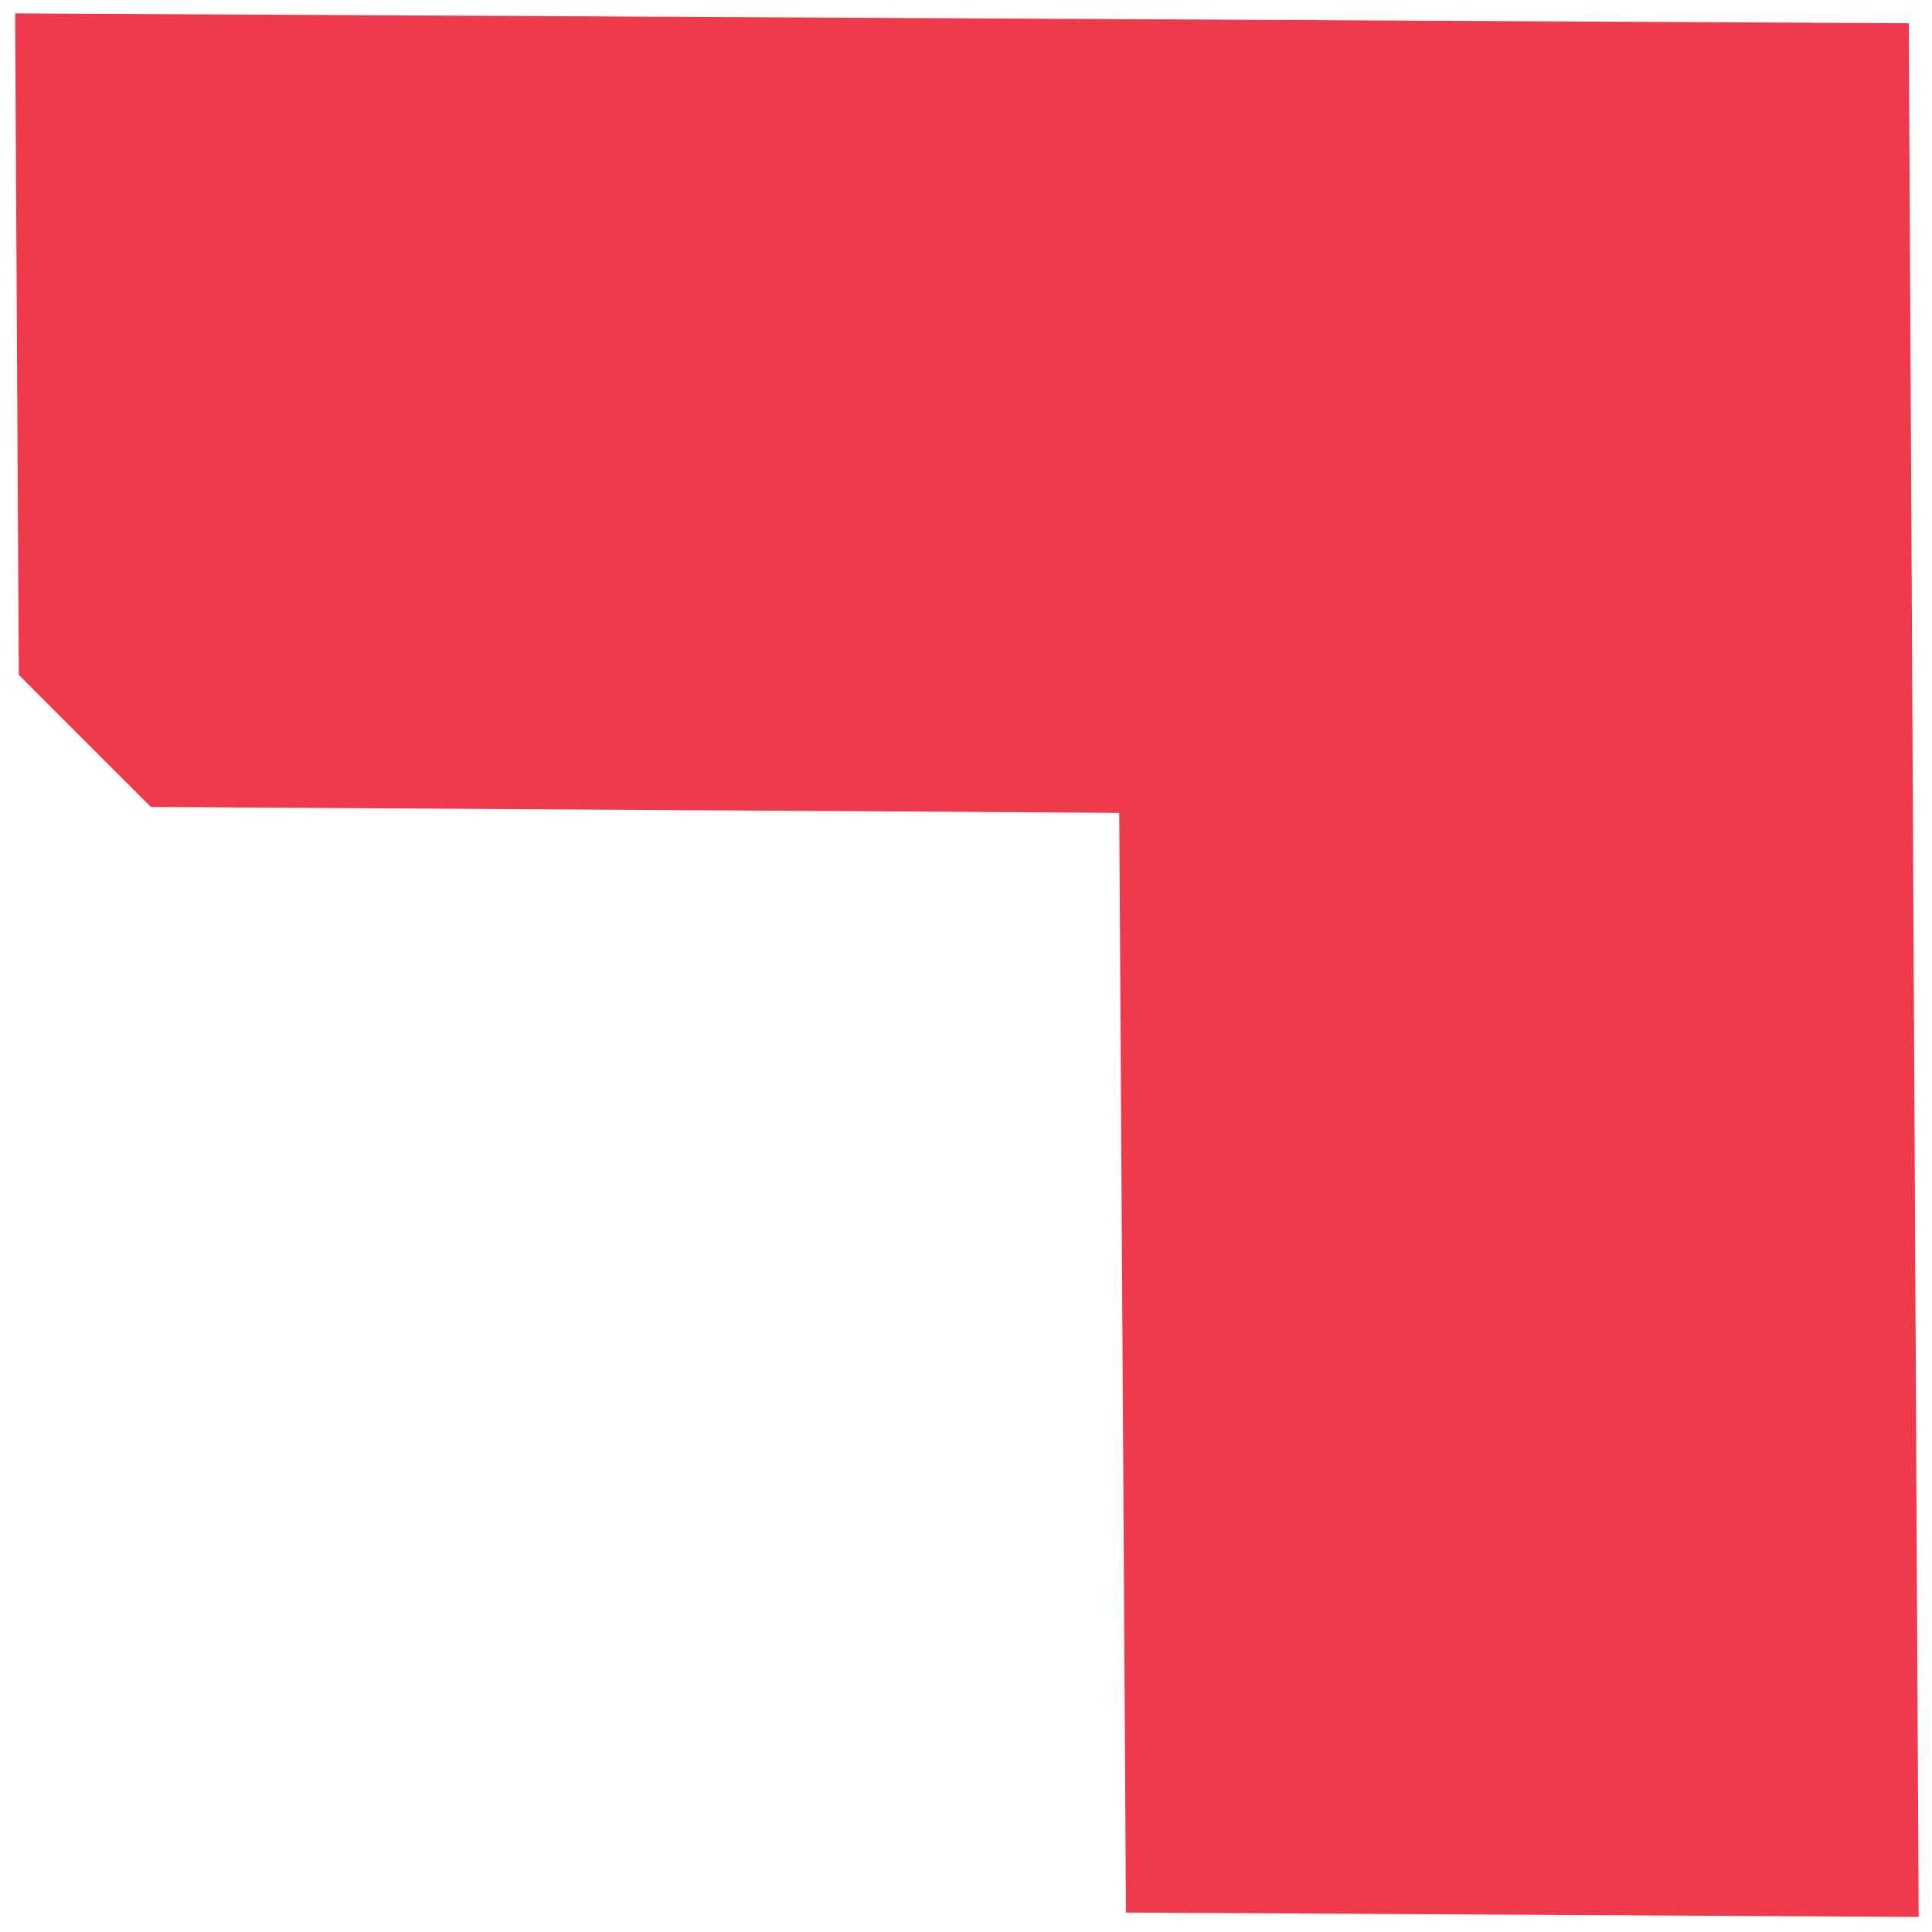 <?xml version="1.0"?>
<svg viewBox="0 0 51 51" width="51" height="51" xmlns="http://www.w3.org/2000/svg" xmlns:svg="http://www.w3.org/2000/svg" preserveAspectRatio="none" version="1.2">
 <g class="layer">
  <title>Layer 1</title>
  <g id="svg_1" transform="rotate(135, 32.752, 18.25)">
   <defs transform="translate(0, -14.5) translate(14.5) translate(-2.25, -1.25) translate(-8, -5) translate(12, 12)">
    <path d="m68.63,72.4c0,0 -20.4,-20.65 -20.4,-20.65c0,0 20.4,-20.65 20.4,-20.65c0,0 -6.28,-6.35 -6.28,-6.35c0,0 -26.72,27 -26.72,27c0,0 26.72,27 26.72,27c0,0 6.28,-6.35 6.28,-6.35z" id="path-1724945981322127"/>
   </defs>
   <g id="svg_2" transform="translate(-35.627, -24.75)">
    <path d="m84.88,63.65c0,0 -20.4,-20.65 -20.4,-20.65c0,0 20.4,-20.65 20.4,-20.65c0,0 -6.28,-6.35 -6.28,-6.35c0,0 -26.72,27 -26.72,27c0,0 26.72,27 26.72,27c0,0 6.28,-6.35 6.28,-6.35z" fill="#ee3a4a" id="svg_3" stroke="#ee3a4a" stroke-width="12px"/>
   </g>
  </g>
 </g>
</svg>